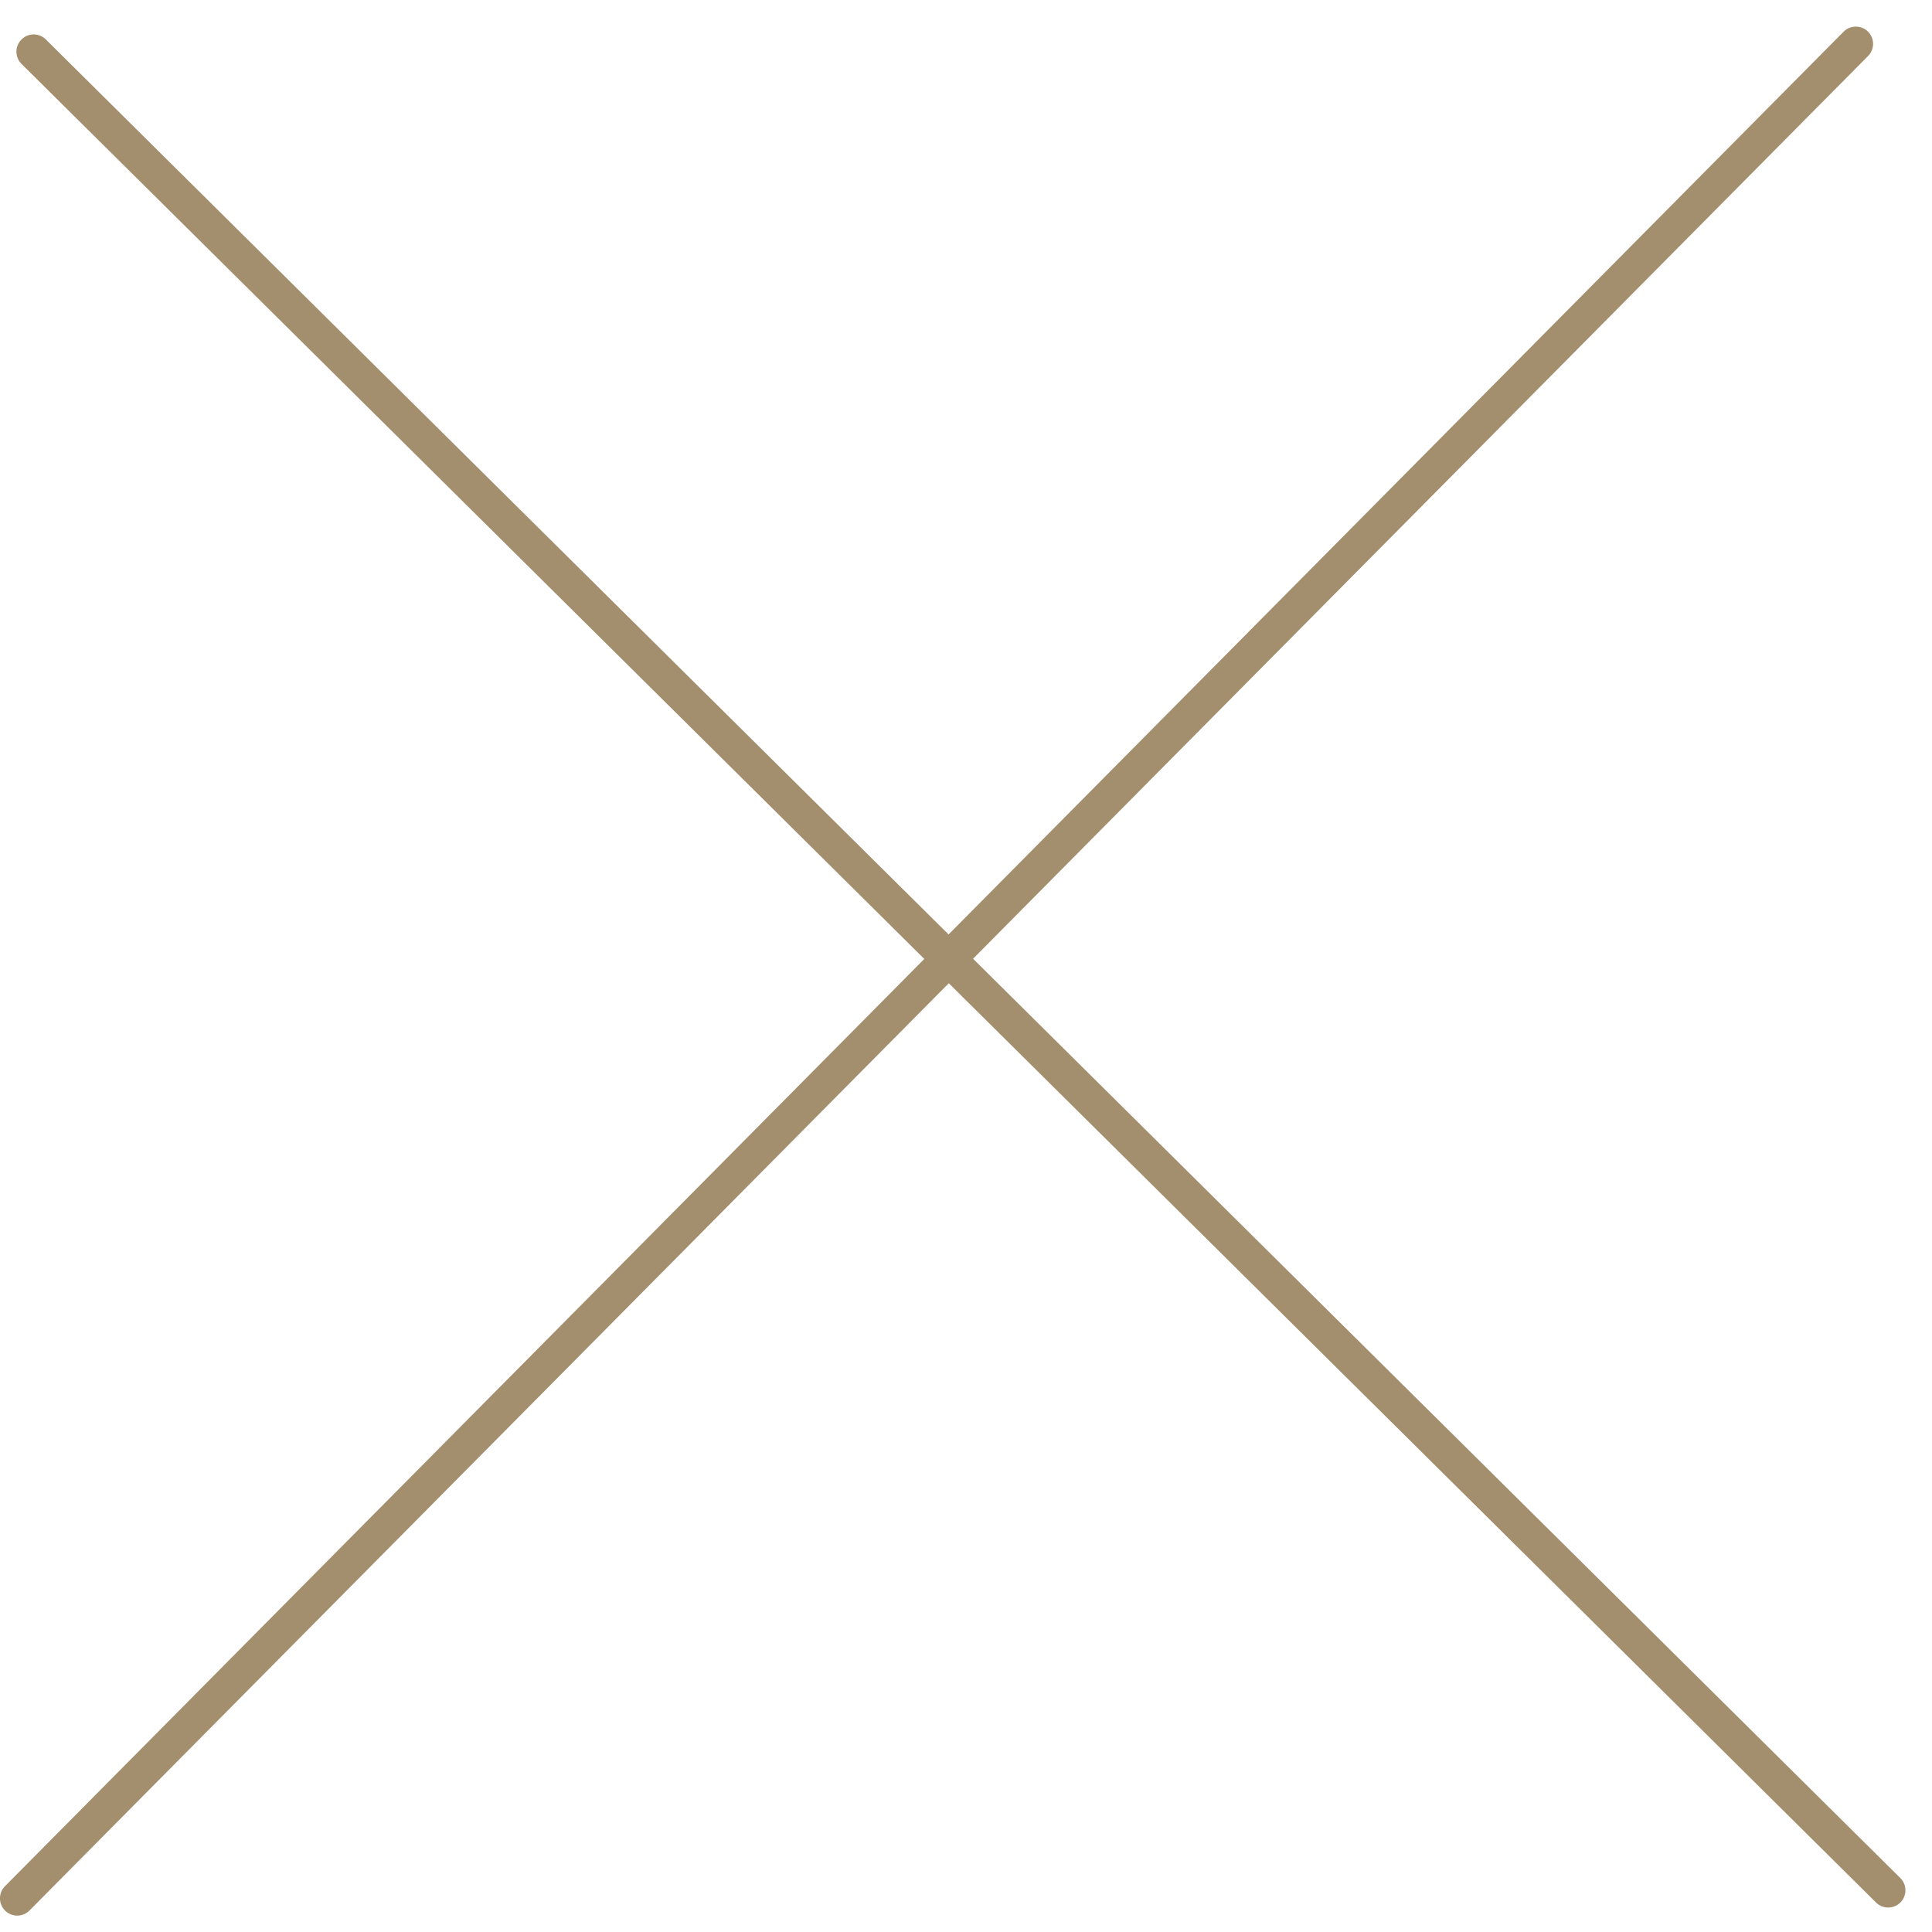 <?xml version="1.0" encoding="UTF-8"?> <svg xmlns="http://www.w3.org/2000/svg" width="56" height="56" viewBox="0 0 56 56" fill="none"> <line x1="0.976" y1="1.498" x2="54.73" y2="54.791" stroke="#A38F6E" stroke-linecap="round"></line> <line x1="0.499" y1="55.025" x2="53.792" y2="1.271" stroke="#A38F6E" stroke-linecap="round"></line> </svg> 